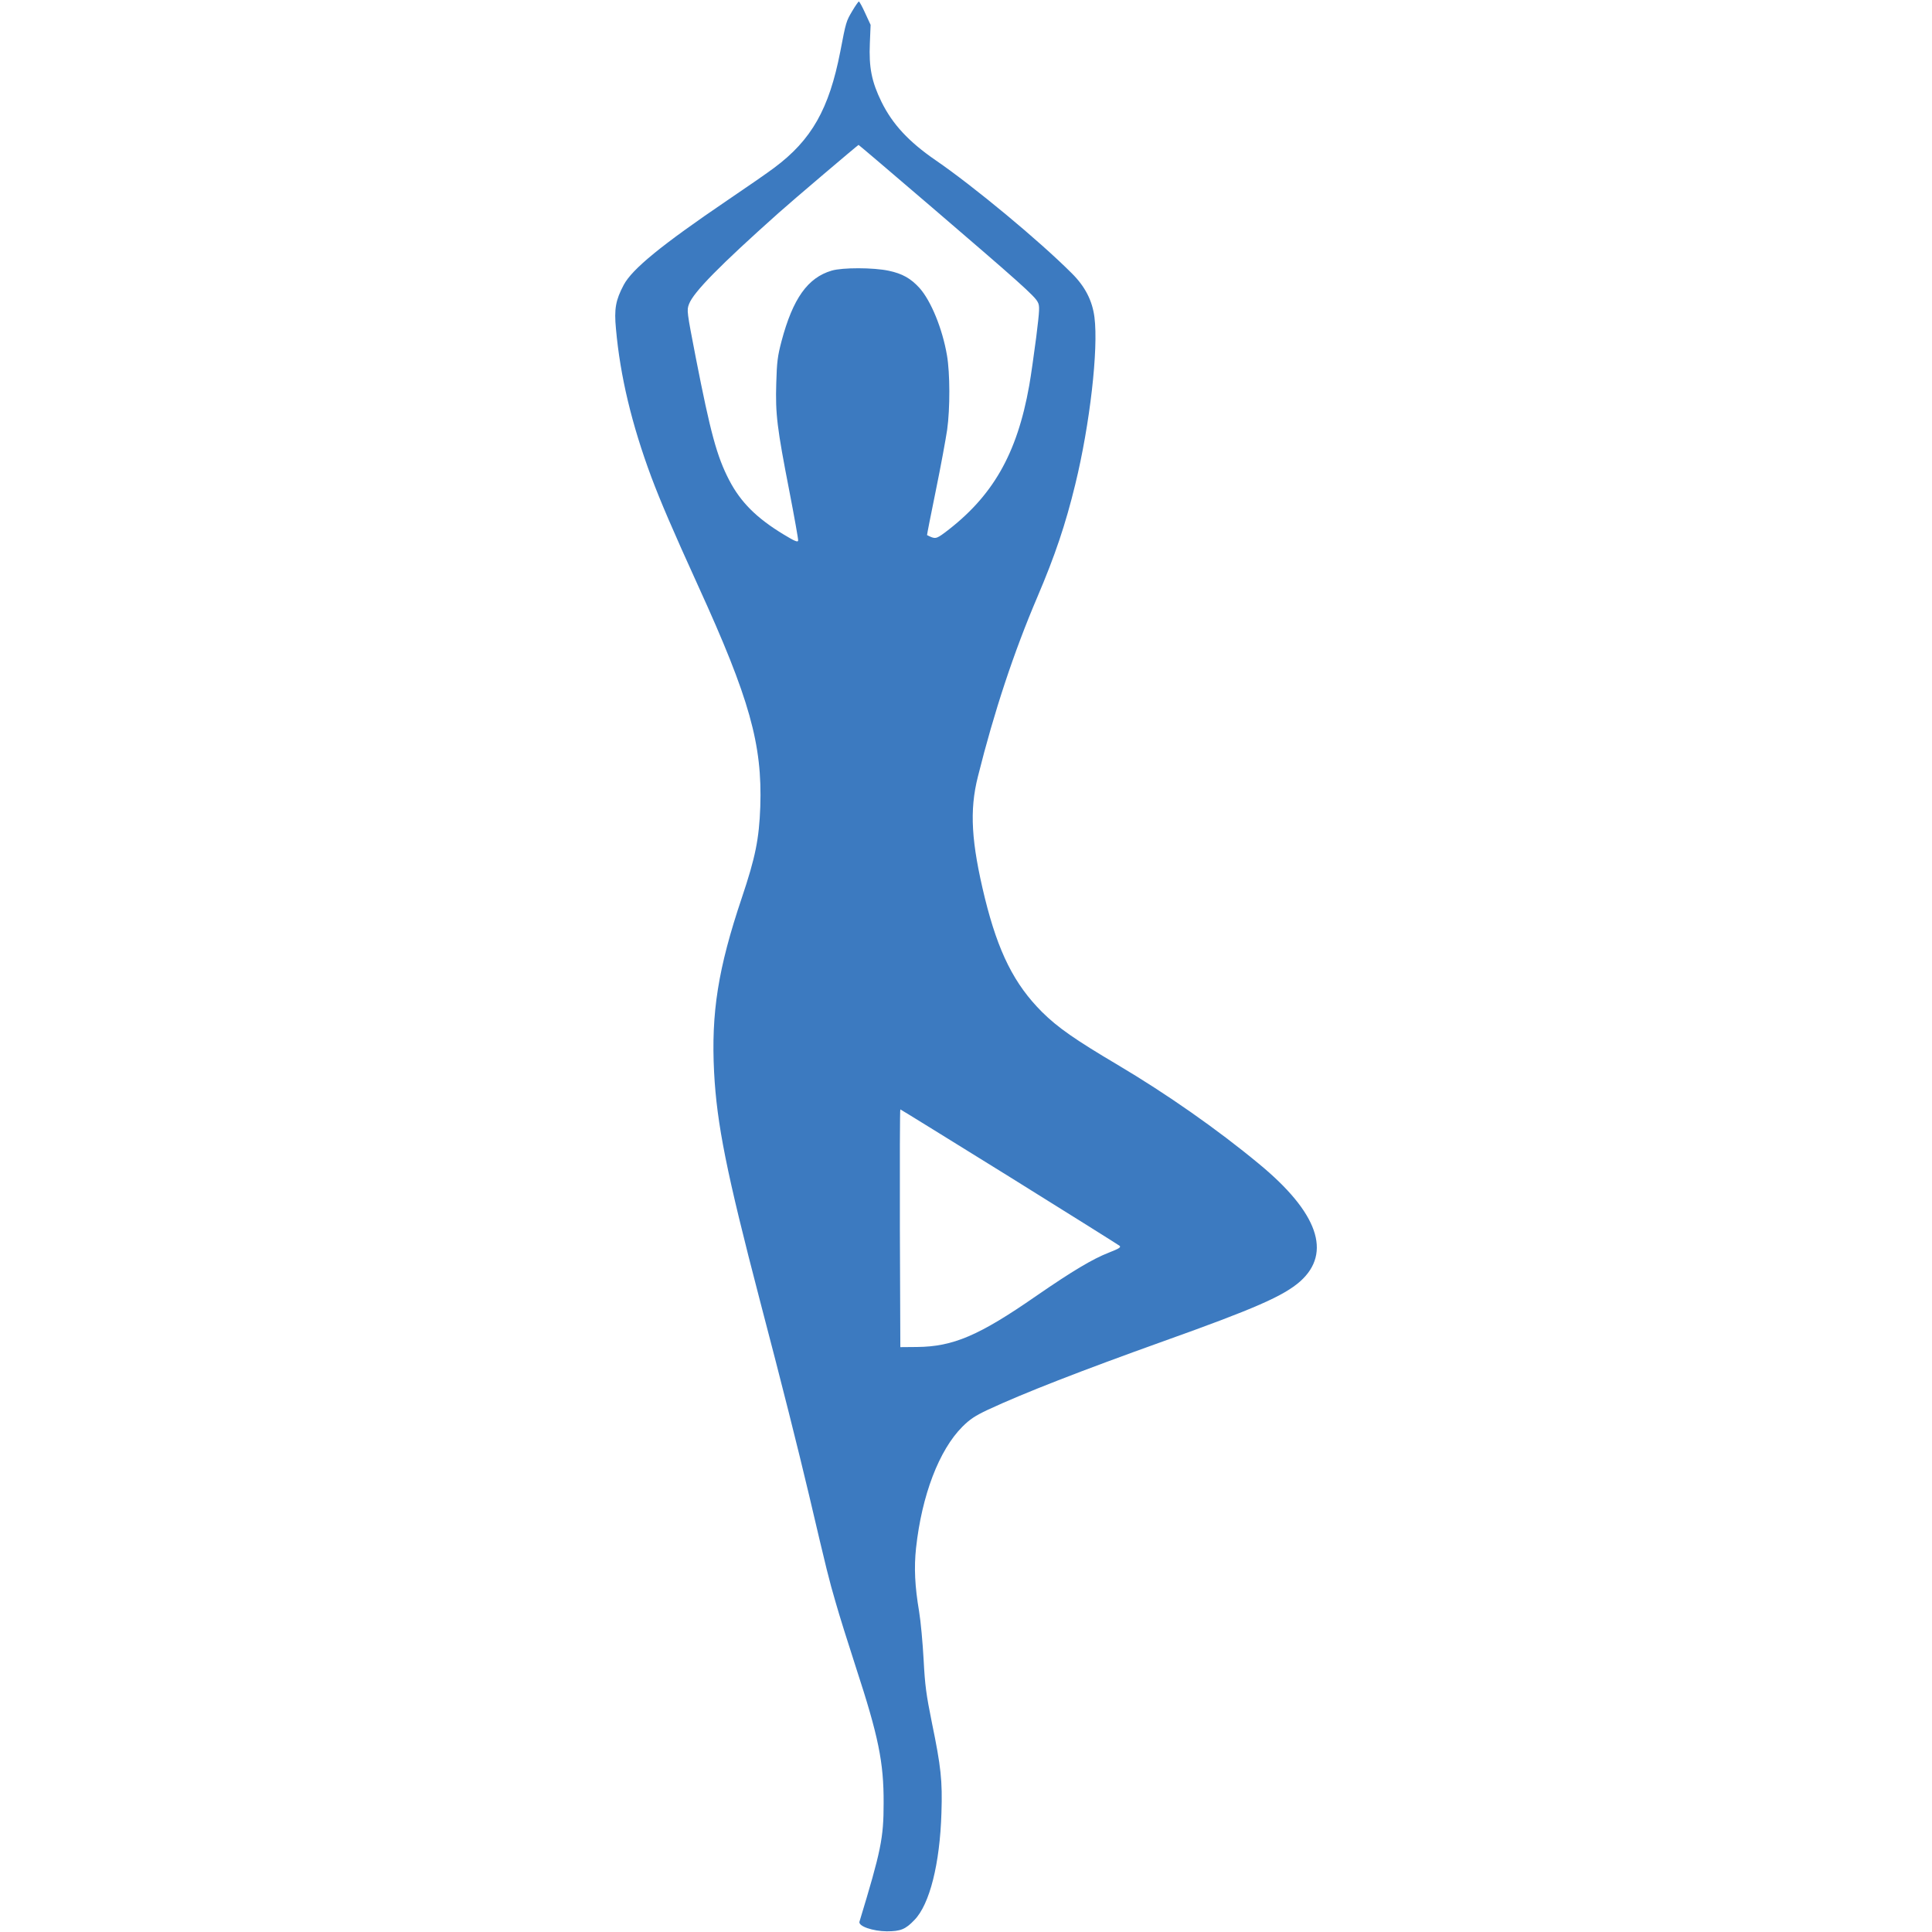 <?xml version="1.0" encoding="UTF-8"?> <!-- Generator: Adobe Illustrator 24.0.2, SVG Export Plug-In . SVG Version: 6.00 Build 0) --> <svg xmlns="http://www.w3.org/2000/svg" xmlns:xlink="http://www.w3.org/1999/xlink" version="1.1" id="Laag_1" x="0px" y="0px" viewBox="0 0 800 800" style="enable-background:new 0 0 800 800;" xml:space="preserve"> <style type="text/css"> .st0{fill:#3C7AC0;} </style> <g transform="translate(0,1280) scale(0.1,-0.1)"> <path class="st0" d="M3529.4,12755c-25.6-43.1-26.3-45-50-168.8c-46.3-237.5-118.8-365.6-273.1-480.6 c-25.6-19.4-113.8-80.6-196.3-136.3c-270.6-183.8-392.5-283.1-427.5-349.4c-33.1-62.5-40-98.8-31.9-181.9 c17.5-195.6,65-394.4,146.3-613.1c38.1-101.3,86.9-215.6,195-453.1c211.9-464.4,265-653.8,256.3-912.5 c-5-133.1-20-208.8-76.3-376.3c-98.8-293.8-127.5-476.3-115-722.5c11.3-215,51.3-415,189.4-944.4 c95.6-364.4,156.3-606.9,203.8-806.9c75.6-321.9,81.9-347.5,110-443.8c14.4-51.3,52.5-172.5,83.8-268.8 c93.8-286.9,115.6-393.8,115-562.5c0-145.6-10.6-196.9-100-491.3c-5.6-18.8,55-39.4,113.1-40c56.9,0,77.5,8.1,114.4,46.9 c63.1,64.4,105.6,233.1,111.9,443.8c4.4,133.1-1.9,190.6-39.4,372.5c-23.8,118.1-28.8,154.4-34.4,261.9 c-3.8,68.8-11.9,158.8-18.8,200c-17.5,103.1-21.3,181.3-12.5,262.5c23.8,217.5,95,405,191.9,501.9c31.3,31.3,52.5,45,103.8,69.4 c150,70,388.1,162.5,730,285c376.3,134.4,496.3,186.9,565,247.5c131.9,118.1,73.8,285-171.3,486.9 c-171.9,142.5-381.9,289.4-584.4,409.4C4451.9,8495,4380,8545,4315,8609.4c-115,115-181.3,246.9-236.9,471.9 c-56.3,231.3-64.4,362.5-28.8,503.1c66.9,268.1,148.8,515.6,246.3,743.8c72.5,170,116.3,299.4,156.9,466.3 c60.6,248.1,96.3,560,79.4,691.9c-8.8,68.8-38.8,127.5-94.4,182.5c-135,135-405.6,359.4-563.1,467.5 c-111.9,76.9-178.8,149.4-224.4,241.9c-40.6,83.1-52.5,141.9-48.1,243.1l3.1,75.6l-22.5,48.8c-11.9,26.3-23.8,48.1-26.3,48.1 C3554.4,12793.7,3541.9,12776.2,3529.4,12755z M3861.3,11939.4c355.6-305,423.1-365,435.6-390c8.8-16.3,8.1-30-6.3-146.9 c-9.4-71.3-21.9-160.6-28.8-198.8c-50.6-285-151.9-460.6-350-609.4c-36.3-26.9-40-26.9-73.1-10c-0.6,0.6,15.6,83.8,36.3,184.4 s41.3,213.8,46.9,251.3c12.5,88.8,11.9,235.6-0.6,308.1c-18.8,110.6-66.3,226.3-113.8,279.4c-36.3,40-71.3,59.4-126.9,71.3 c-64.4,13.8-192.5,13.8-236.9,0.6c-99.4-29.4-160.6-115.6-207.5-291.9c-16.3-61.9-19.4-85.6-21.9-175 c-3.8-126.9,3.1-183.8,54.4-446.9c20.6-106.3,36.9-198.1,36.3-203.8c-1.3-8.1-13.8-3.1-60,25c-112.5,68.1-178.1,133.8-225.6,225 c-51.3,98.8-77.5,196.9-138.1,506.3c-37.5,193.8-38.1,196.9-28.1,223.1c18.8,49.4,126.9,159.4,371.3,377.5 c55,49.4,327.5,280.6,330.6,281.3C3556.3,12200,3694.4,12082.5,3861.3,11939.4z M4179.4,7927.5 c246.9-153.8,452.5-282.5,456.9-286.3c6.3-6.3-3.8-11.9-45-28.1c-67.5-26.3-151.9-76.9-300.6-179.4 c-236.9-164.4-344.4-210-493.8-211.3l-68.8-0.6l-1.9,492.5c-0.6,270.6,0,491.9,1.9,491.9 C3729.4,8206.3,3932.5,8080.6,4179.4,7927.5z"></path> </g> </svg> 